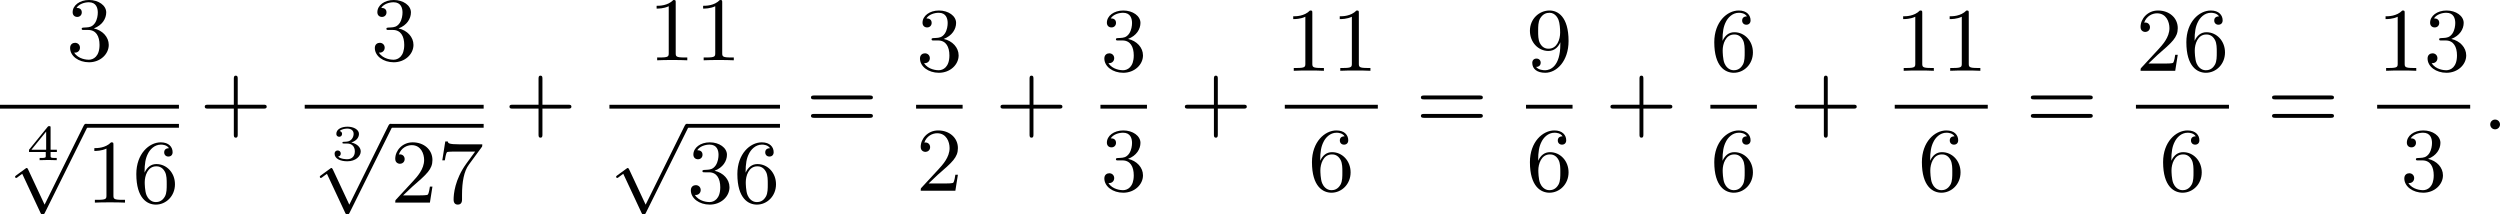 <?xml version='1.0' encoding='UTF-8'?>
<!-- This file was generated by dvisvgm 2.13.3 -->
<svg version='1.1' xmlns='http://www.w3.org/2000/svg' xmlns:xlink='http://www.w3.org/1999/xlink' width='495.285pt' height='42.483pt' viewBox='81.518 379.319 495.285 42.483'>
<defs>
<path id='g1-58' d='M1.757-.484C1.757-.744 1.551-.968 1.273-.968S.789-.744 .789-.484S.995 0 1.273 0S1.757-.224 1.757-.484Z'/>
<path id='g0-112' d='M3.587 7.621L1.955 4.133C1.892 3.999 1.856 3.99 1.811 3.99S1.748 4.008 1.677 4.062L.78 4.716C.699 4.77 .664 4.806 .664 4.869C.664 4.905 .69 4.976 .771 4.976C.825 4.976 .879 4.932 1.076 4.779C1.157 4.725 1.273 4.636 1.372 4.564L3.183 8.437C3.255 8.59 3.3 8.59 3.38 8.59C3.515 8.59 3.551 8.554 3.622 8.41L7.801-.009C7.828-.063 7.864-.134 7.864-.188C7.864-.305 7.774-.386 7.675-.386C7.595-.386 7.532-.35 7.451-.188L3.587 7.621Z'/>
<path id='g3-43' d='M6.33-2.053C6.456-2.053 6.644-2.053 6.644-2.242C6.644-2.439 6.474-2.439 6.33-2.439H3.775V-5.003C3.775-5.147 3.775-5.317 3.578-5.317C3.389-5.317 3.389-5.129 3.389-5.003V-2.439H.825C.699-2.439 .511-2.439 .511-2.251C.511-2.053 .681-2.053 .825-2.053H3.389V.511C3.389 .655 3.389 .825 3.587 .825C3.775 .825 3.775 .637 3.775 .511V-2.053H6.33Z'/>
<path id='g3-49' d='M2.726-5.73C2.726-5.954 2.717-5.972 2.493-5.972C1.937-5.398 1.112-5.398 .834-5.398V-5.12C1.004-5.12 1.551-5.12 2.035-5.353V-.717C2.035-.386 2.008-.278 1.175-.278H.888V0C1.21-.027 2.008-.027 2.376-.027S3.551-.027 3.873 0V-.278H3.587C2.753-.278 2.726-.386 2.726-.717V-5.73Z'/>
<path id='g3-50' d='M4.142-1.587H3.891C3.873-1.47 3.802-.941 3.685-.798C3.631-.717 3.013-.717 2.833-.717H1.237L2.125-1.56C3.596-2.833 4.142-3.309 4.142-4.223C4.142-5.254 3.291-5.972 2.188-5.972C1.157-5.972 .457-5.156 .457-4.34C.457-3.891 .843-3.847 .924-3.847C1.121-3.847 1.39-3.99 1.39-4.313C1.39-4.582 1.201-4.779 .924-4.779C.879-4.779 .852-4.779 .816-4.77C1.031-5.407 1.605-5.694 2.089-5.694C3.004-5.694 3.318-4.842 3.318-4.223C3.318-3.309 2.627-2.564 2.197-2.098L.556-.323C.457-.224 .457-.206 .457 0H3.891L4.142-1.587Z'/>
<path id='g3-51' d='M2.735-3.156C3.569-3.47 3.963-4.125 3.963-4.743C3.963-5.434 3.201-5.972 2.268-5.972S.637-5.443 .637-4.761C.637-4.465 .834-4.295 1.094-4.295S1.542-4.483 1.542-4.743C1.542-5.057 1.327-5.192 1.022-5.192C1.255-5.568 1.802-5.747 2.242-5.747C2.986-5.747 3.129-5.156 3.129-4.734C3.129-4.465 3.075-4.035 2.851-3.694C2.573-3.291 2.26-3.273 2-3.255C1.775-3.237 1.757-3.237 1.686-3.237C1.605-3.228 1.533-3.219 1.533-3.12C1.533-3.004 1.605-3.004 1.757-3.004H2.179C2.959-3.004 3.3-2.376 3.3-1.524C3.3-.377 2.69-.054 2.233-.054C2.062-.054 1.193-.099 .789-.762C1.112-.717 1.363-.941 1.363-1.246C1.363-1.542 1.139-1.731 .879-1.731C.655-1.731 .386-1.596 .386-1.219C.386-.421 1.219 .197 2.26 .197C3.38 .197 4.214-.61 4.214-1.524C4.214-2.304 3.596-2.968 2.735-3.156Z'/>
<path id='g3-54' d='M1.201-2.968C1.201-3.882 1.3-4.394 1.542-4.86C1.722-5.227 2.161-5.747 2.824-5.747C3.004-5.747 3.416-5.712 3.622-5.389C3.291-5.389 3.147-5.218 3.147-4.976C3.147-4.743 3.309-4.564 3.56-4.564S3.981-4.725 3.981-4.994C3.981-5.496 3.622-5.972 2.806-5.972C1.65-5.972 .386-4.833 .386-2.833C.386-.403 1.479 .197 2.322 .197C3.318 .197 4.214-.637 4.214-1.82C4.214-2.959 3.389-3.82 2.376-3.82C1.838-3.82 1.453-3.506 1.201-2.968ZM2.313-.054C1.802-.054 1.506-.475 1.399-.735C1.228-1.139 1.219-1.883 1.219-2.026C1.219-2.627 1.497-3.596 2.358-3.596C2.502-3.596 2.941-3.596 3.228-3.04C3.398-2.699 3.398-2.26 3.398-1.829S3.398-.959 3.228-.628C2.95-.117 2.555-.054 2.313-.054Z'/>
<path id='g3-55' d='M4.394-5.469C4.474-5.568 4.474-5.586 4.474-5.774H2.242C1.112-5.774 1.085-5.891 1.058-6.061H.807L.511-4.187H.762C.798-4.394 .87-4.896 .986-5.003C1.049-5.057 1.757-5.057 1.883-5.057H3.766L2.905-3.882C1.739-2.277 1.632-.816 1.632-.305C1.632-.206 1.632 .197 2.044 .197C2.466 .197 2.466-.197 2.466-.314V-.753C2.466-2.071 2.663-3.111 3.138-3.757L4.394-5.469Z'/>
<path id='g3-57' d='M3.398-2.824V-2.627C3.398-.439 2.403-.054 1.892-.054C1.686-.054 1.228-.09 .995-.386H1.031C1.103-.368 1.453-.439 1.453-.798C1.453-1.031 1.291-1.21 1.04-1.21S.619-1.049 .619-.78C.619-.188 1.094 .197 1.901 .197C3.058 .197 4.214-.986 4.214-2.95C4.214-5.38 3.138-5.972 2.331-5.972C1.3-5.972 .386-5.138 .386-3.963C.386-2.824 1.21-1.964 2.224-1.964C2.878-1.964 3.237-2.439 3.398-2.824ZM2.242-2.188C2.098-2.188 1.659-2.188 1.372-2.744C1.201-3.084 1.201-3.524 1.201-3.954S1.201-4.833 1.39-5.174C1.659-5.631 2.008-5.747 2.331-5.747C2.941-5.747 3.183-5.129 3.219-5.039C3.344-4.707 3.38-4.16 3.38-3.775C3.38-3.12 3.084-2.188 2.242-2.188Z'/>
<path id='g3-61' d='M6.348-2.968C6.474-2.968 6.644-2.968 6.644-3.156C6.644-3.353 6.447-3.353 6.312-3.353H.843C.708-3.353 .511-3.353 .511-3.156C.511-2.968 .69-2.968 .807-2.968H6.348ZM6.312-1.139C6.447-1.139 6.644-1.139 6.644-1.336C6.644-1.524 6.474-1.524 6.348-1.524H.807C.69-1.524 .511-1.524 .511-1.336C.511-1.139 .708-1.139 .843-1.139H6.312Z'/>
<path id='g4-51' d='M1.644-1.649C2.102-1.649 2.406-1.365 2.406-.872C2.406-.364 2.092-.095 1.649-.095C1.594-.095 1.001-.095 .747-.354C.951-.384 1.011-.538 1.011-.658C1.011-.842 .872-.961 .707-.961C.548-.961 .399-.857 .399-.648C.399-.13 .986 .11 1.664 .11C2.481 .11 2.989-.384 2.989-.867C2.989-1.275 2.625-1.624 2.057-1.753C2.655-1.948 2.814-2.326 2.814-2.605C2.814-3.014 2.306-3.318 1.679-3.318C1.066-3.318 .573-3.059 .573-2.61C.573-2.376 .762-2.316 .857-2.316C1.001-2.316 1.141-2.421 1.141-2.6C1.141-2.715 1.081-2.854 .902-2.884C1.116-3.113 1.559-3.128 1.664-3.128C2.027-3.128 2.286-2.944 2.286-2.605C2.286-2.316 2.097-1.863 1.574-1.833C1.435-1.828 1.415-1.823 1.285-1.818C1.23-1.813 1.176-1.808 1.176-1.733C1.176-1.649 1.225-1.649 1.315-1.649H1.644Z'/>
<path id='g4-52' d='M3.073-.812V-1.031H2.451V-3.223C2.451-3.342 2.446-3.372 2.316-3.372C2.217-3.372 2.212-3.367 2.157-3.298L.314-1.031V-.812H1.973V-.423C1.973-.269 1.973-.219 1.539-.219H1.365V0C1.599-.01 1.923-.02 2.212-.02S2.819-.01 3.059 0V-.219H2.884C2.451-.219 2.451-.269 2.451-.423V-.812H3.073ZM2.012-2.834V-1.031H.548L2.012-2.834Z'/>
</defs>
<g id='page1' transform='matrix(2 0 0 2 0 0)'>
<use x='47.318' y='195.631' xlink:href='#g3-51'/>
<rect x='40.759' y='200.04' height='.379' width='17.725'/>
<use x='43.319' y='205.526' xlink:href='#g4-52'/>
<use x='41.589' y='202.311' xlink:href='#g0-112'/>
<rect x='49.269' y='201.933' height='.379' width='9.215'/>
<use x='49.269' y='209.731' xlink:href='#g3-49'/>
<use x='53.876' y='209.731' xlink:href='#g3-54'/>
<use x='60.532' y='202.471' xlink:href='#g3-43'/>
<use x='77.502' y='195.631' xlink:href='#g3-51'/>
<rect x='70.943' y='200.04' height='.379' width='17.725'/>
<use x='73.503' y='205.526' xlink:href='#g4-51'/>
<use x='71.773' y='202.311' xlink:href='#g0-112'/>
<rect x='79.453' y='201.933' height='.379' width='9.215'/>
<use x='79.453' y='209.731' xlink:href='#g3-50'/>
<use x='84.06' y='209.731' xlink:href='#g3-55'/>
<use x='90.716' y='202.471' xlink:href='#g3-43'/>
<use x='104.967' y='195.631' xlink:href='#g3-49'/>
<use x='109.574' y='195.631' xlink:href='#g3-49'/>
<rect x='101.127' y='200.04' height='.379' width='16.895'/>
<use x='101.127' y='202.311' xlink:href='#g0-112'/>
<rect x='108.806' y='201.933' height='.379' width='9.215'/>
<use x='108.806' y='209.731' xlink:href='#g3-51'/>
<use x='113.414' y='209.731' xlink:href='#g3-54'/>
<use x='120.581' y='202.471' xlink:href='#g3-61'/>
<use x='131.504' y='196.672' xlink:href='#g3-51'/>
<rect x='131.504' y='200.04' height='.379' width='4.608'/>
<use x='131.504' y='208.552' xlink:href='#g3-50'/>
<use x='139.355' y='202.471' xlink:href='#g3-43'/>
<use x='149.766' y='196.672' xlink:href='#g3-51'/>
<rect x='149.766' y='200.04' height='.379' width='4.608'/>
<use x='149.766' y='208.552' xlink:href='#g3-51'/>
<use x='157.617' y='202.471' xlink:href='#g3-43'/>
<use x='168.028' y='196.672' xlink:href='#g3-49'/>
<use x='172.636' y='196.672' xlink:href='#g3-49'/>
<rect x='168.028' y='200.04' height='.379' width='9.215'/>
<use x='170.332' y='208.552' xlink:href='#g3-54'/>
<use x='180.999' y='202.471' xlink:href='#g3-61'/>
<use x='191.922' y='196.672' xlink:href='#g3-57'/>
<rect x='191.922' y='200.04' height='.379' width='4.608'/>
<use x='191.922' y='208.552' xlink:href='#g3-54'/>
<use x='199.773' y='202.471' xlink:href='#g3-43'/>
<use x='210.184' y='196.672' xlink:href='#g3-54'/>
<rect x='210.184' y='200.04' height='.379' width='4.608'/>
<use x='210.184' y='208.552' xlink:href='#g3-54'/>
<use x='218.035' y='202.471' xlink:href='#g3-43'/>
<use x='228.446' y='196.672' xlink:href='#g3-49'/>
<use x='233.053' y='196.672' xlink:href='#g3-49'/>
<rect x='228.446' y='200.04' height='.379' width='9.215'/>
<use x='230.75' y='208.552' xlink:href='#g3-54'/>
<use x='241.417' y='202.471' xlink:href='#g3-61'/>
<use x='252.339' y='196.672' xlink:href='#g3-50'/>
<use x='256.947' y='196.672' xlink:href='#g3-54'/>
<rect x='252.339' y='200.04' height='.379' width='9.215'/>
<use x='254.643' y='208.552' xlink:href='#g3-54'/>
<use x='265.31' y='202.471' xlink:href='#g3-61'/>
<use x='276.233' y='196.672' xlink:href='#g3-49'/>
<use x='280.841' y='196.672' xlink:href='#g3-51'/>
<rect x='276.233' y='200.04' height='.379' width='9.215'/>
<use x='278.537' y='208.552' xlink:href='#g3-51'/>
<use x='286.644' y='202.471' xlink:href='#g1-58'/>
</g>
</svg>